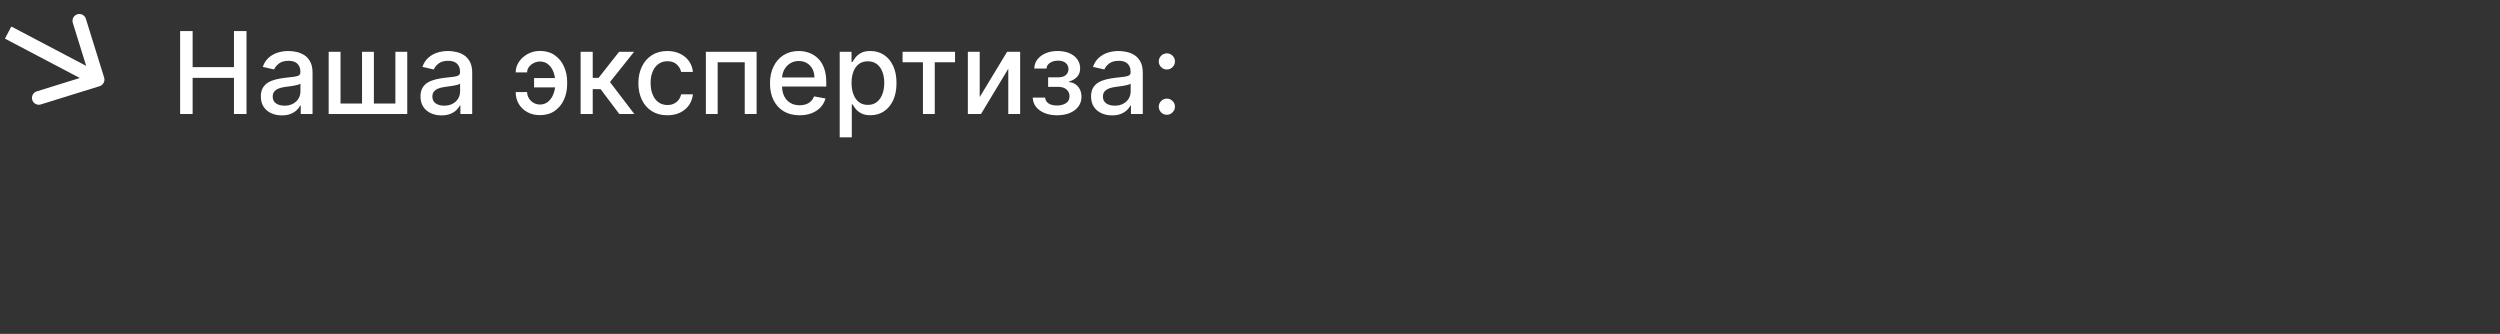 <?xml version="1.0" encoding="UTF-8"?> <svg xmlns="http://www.w3.org/2000/svg" width="307" height="41" viewBox="0 0 307 41" fill="none"><rect x="0" y="0" width="307" height="41" fill="#333333" stroke="none"/> <path d="M12.236 10.581C12.679 10.443 12.926 9.973 12.789 9.529L10.545 2.307C10.408 1.864 9.937 1.617 9.494 1.754C9.051 1.892 8.803 2.363 8.941 2.806L10.935 9.225L4.515 11.22C4.072 11.357 3.824 11.828 3.962 12.271C4.1 12.714 4.57 12.962 5.014 12.824L12.236 10.581ZM0.609 4.744L11.595 10.522L12.377 9.035L1.391 3.256L0.609 4.744Z" fill="white"></path> <path d="M22.119 14V3.818H23.655V8.243H28.731V3.818H30.272V14H28.731V9.56H23.655V14H22.119ZM34.612 14.169C34.128 14.169 33.691 14.079 33.3 13.901C32.909 13.718 32.599 13.455 32.37 13.11C32.145 12.765 32.032 12.343 32.032 11.842C32.032 11.412 32.115 11.057 32.281 10.778C32.446 10.5 32.67 10.28 32.952 10.117C33.233 9.955 33.548 9.832 33.896 9.749C34.244 9.666 34.599 9.603 34.96 9.56C35.418 9.507 35.789 9.464 36.074 9.431C36.359 9.395 36.566 9.337 36.695 9.257C36.825 9.178 36.889 9.048 36.889 8.869V8.835C36.889 8.4 36.767 8.064 36.521 7.825C36.279 7.587 35.918 7.467 35.438 7.467C34.937 7.467 34.543 7.578 34.254 7.8C33.969 8.019 33.772 8.263 33.663 8.531L32.266 8.213C32.431 7.749 32.673 7.375 32.992 7.089C33.313 6.801 33.682 6.592 34.1 6.463C34.518 6.33 34.957 6.264 35.418 6.264C35.722 6.264 36.046 6.301 36.387 6.374C36.732 6.443 37.053 6.572 37.352 6.761C37.653 6.95 37.9 7.22 38.092 7.572C38.285 7.92 38.381 8.372 38.381 8.929V14H36.929V12.956H36.869C36.773 13.148 36.629 13.337 36.437 13.523C36.245 13.708 35.998 13.863 35.696 13.985C35.394 14.108 35.033 14.169 34.612 14.169ZM34.935 12.976C35.346 12.976 35.698 12.895 35.989 12.732C36.284 12.57 36.508 12.358 36.66 12.096C36.816 11.831 36.894 11.547 36.894 11.246V10.261C36.841 10.314 36.738 10.364 36.586 10.411C36.437 10.454 36.266 10.492 36.074 10.525C35.882 10.555 35.694 10.583 35.512 10.609C35.33 10.633 35.177 10.652 35.055 10.669C34.766 10.706 34.503 10.767 34.264 10.853C34.029 10.939 33.84 11.063 33.697 11.226C33.558 11.385 33.489 11.597 33.489 11.862C33.489 12.23 33.624 12.508 33.896 12.697C34.168 12.883 34.514 12.976 34.935 12.976ZM40.361 6.364H41.817V12.712H44.457V6.364H45.914V12.712H48.554V6.364H50.011V14H40.361V6.364ZM54.218 14.169C53.734 14.169 53.296 14.079 52.905 13.901C52.514 13.718 52.204 13.455 51.975 13.11C51.75 12.765 51.637 12.343 51.637 11.842C51.637 11.412 51.72 11.057 51.886 10.778C52.052 10.5 52.275 10.28 52.557 10.117C52.839 9.955 53.154 9.832 53.502 9.749C53.85 9.666 54.204 9.603 54.566 9.56C55.023 9.507 55.394 9.464 55.679 9.431C55.964 9.395 56.172 9.337 56.301 9.257C56.43 9.178 56.495 9.048 56.495 8.869V8.835C56.495 8.4 56.372 8.064 56.127 7.825C55.885 7.587 55.524 7.467 55.043 7.467C54.542 7.467 54.148 7.578 53.86 7.8C53.575 8.019 53.377 8.263 53.268 8.531L51.871 8.213C52.037 7.749 52.279 7.375 52.597 7.089C52.918 6.801 53.288 6.592 53.706 6.463C54.123 6.33 54.562 6.264 55.023 6.264C55.328 6.264 55.651 6.301 55.992 6.374C56.337 6.443 56.659 6.572 56.957 6.761C57.259 6.95 57.506 7.22 57.698 7.572C57.89 7.92 57.986 8.372 57.986 8.929V14H56.534V12.956H56.475C56.379 13.148 56.234 13.337 56.042 13.523C55.85 13.708 55.603 13.863 55.301 13.985C55 14.108 54.639 14.169 54.218 14.169ZM54.541 12.976C54.952 12.976 55.303 12.895 55.595 12.732C55.89 12.57 56.114 12.358 56.266 12.096C56.422 11.831 56.5 11.547 56.5 11.246V10.261C56.447 10.314 56.344 10.364 56.191 10.411C56.042 10.454 55.872 10.492 55.679 10.525C55.487 10.555 55.3 10.583 55.117 10.609C54.935 10.633 54.783 10.652 54.66 10.669C54.372 10.706 54.108 10.767 53.87 10.853C53.634 10.939 53.445 11.063 53.303 11.226C53.164 11.385 53.094 11.597 53.094 11.862C53.094 12.23 53.23 12.508 53.502 12.697C53.774 12.883 54.12 12.976 54.541 12.976ZM66.296 7.552C66.038 7.555 65.789 7.616 65.55 7.736C65.312 7.855 65.115 8.014 64.959 8.213C64.806 8.412 64.73 8.637 64.73 8.889H63.328C63.328 8.531 63.408 8.193 63.567 7.875C63.726 7.557 63.943 7.277 64.218 7.035C64.493 6.793 64.81 6.602 65.168 6.463C65.526 6.324 65.902 6.254 66.296 6.254C67.015 6.254 67.624 6.43 68.121 6.781C68.621 7.129 69.001 7.593 69.259 8.173C69.518 8.75 69.647 9.383 69.647 10.072V10.321C69.647 11.01 69.518 11.645 69.259 12.225C69.001 12.805 68.621 13.269 68.121 13.617C67.624 13.965 67.015 14.139 66.296 14.139C65.719 14.139 65.207 14.017 64.76 13.771C64.312 13.526 63.961 13.191 63.706 12.767C63.454 12.339 63.328 11.852 63.328 11.305H64.73C64.73 11.577 64.801 11.829 64.944 12.061C65.086 12.293 65.275 12.48 65.511 12.623C65.749 12.762 66.011 12.833 66.296 12.837C66.724 12.833 67.077 12.704 67.355 12.449C67.637 12.194 67.846 11.874 67.981 11.489C68.121 11.102 68.19 10.712 68.19 10.321V10.072C68.19 9.665 68.121 9.269 67.981 8.884C67.846 8.5 67.637 8.183 67.355 7.935C67.077 7.683 66.724 7.555 66.296 7.552ZM68.712 9.59V10.734H65.585V9.59H68.712ZM71.3 14V6.364H72.787V9.565H73.502L76.023 6.364H77.863L74.904 10.077L77.897 14H76.053L73.751 10.947H72.787V14H71.3ZM81.954 14.154C81.215 14.154 80.579 13.987 80.045 13.652C79.515 13.314 79.107 12.848 78.822 12.255C78.537 11.662 78.394 10.982 78.394 10.217C78.394 9.441 78.54 8.757 78.832 8.163C79.124 7.567 79.535 7.101 80.065 6.766C80.595 6.432 81.22 6.264 81.939 6.264C82.519 6.264 83.036 6.372 83.49 6.587C83.945 6.799 84.311 7.098 84.589 7.482C84.871 7.867 85.038 8.316 85.091 8.83H83.644C83.565 8.472 83.383 8.163 83.098 7.905C82.816 7.646 82.438 7.517 81.964 7.517C81.55 7.517 81.187 7.626 80.875 7.845C80.567 8.061 80.327 8.369 80.154 8.77C79.982 9.168 79.896 9.638 79.896 10.182C79.896 10.739 79.981 11.219 80.15 11.624C80.319 12.028 80.557 12.341 80.865 12.563C81.177 12.785 81.543 12.896 81.964 12.896C82.246 12.896 82.501 12.845 82.73 12.742C82.962 12.636 83.156 12.485 83.311 12.29C83.471 12.094 83.582 11.859 83.644 11.584H85.091C85.038 12.078 84.877 12.518 84.609 12.906C84.341 13.294 83.981 13.599 83.53 13.821C83.083 14.043 82.557 14.154 81.954 14.154ZM86.681 14V6.364H92.91V14H91.454V7.646H88.128V14H86.681ZM98.189 14.154C97.437 14.154 96.789 13.993 96.245 13.672C95.705 13.347 95.287 12.891 94.992 12.305C94.701 11.715 94.555 11.024 94.555 10.232C94.555 9.449 94.701 8.76 94.992 8.163C95.287 7.567 95.698 7.101 96.225 6.766C96.755 6.432 97.375 6.264 98.085 6.264C98.515 6.264 98.933 6.335 99.337 6.478C99.742 6.62 100.105 6.844 100.426 7.149C100.748 7.454 101.001 7.85 101.187 8.337C101.372 8.821 101.465 9.41 101.465 10.102V10.629H95.395V9.516H100.009C100.009 9.125 99.929 8.778 99.77 8.477C99.611 8.172 99.387 7.931 99.099 7.756C98.814 7.58 98.479 7.492 98.094 7.492C97.677 7.492 97.312 7.595 97.001 7.8C96.692 8.003 96.454 8.268 96.285 8.596C96.119 8.921 96.036 9.274 96.036 9.655V10.525C96.036 11.035 96.126 11.47 96.305 11.827C96.487 12.185 96.74 12.459 97.065 12.648C97.39 12.833 97.77 12.926 98.204 12.926C98.486 12.926 98.742 12.886 98.974 12.807C99.206 12.724 99.407 12.601 99.576 12.439C99.745 12.277 99.874 12.076 99.964 11.837L101.371 12.091C101.258 12.505 101.056 12.868 100.764 13.18C100.476 13.488 100.113 13.728 99.675 13.901C99.241 14.07 98.746 14.154 98.189 14.154ZM103.115 16.864V6.364H104.566V7.602H104.691C104.777 7.442 104.901 7.259 105.063 7.05C105.226 6.841 105.451 6.659 105.74 6.503C106.028 6.344 106.409 6.264 106.883 6.264C107.499 6.264 108.05 6.42 108.534 6.732C109.017 7.043 109.397 7.492 109.672 8.079C109.95 8.665 110.09 9.371 110.09 10.197C110.09 11.022 109.952 11.73 109.677 12.32C109.402 12.906 109.024 13.359 108.544 13.677C108.063 13.992 107.514 14.149 106.898 14.149C106.434 14.149 106.054 14.071 105.759 13.915C105.468 13.76 105.239 13.577 105.073 13.369C104.908 13.16 104.78 12.974 104.691 12.812H104.601V16.864H103.115ZM104.571 10.182C104.571 10.719 104.649 11.189 104.805 11.594C104.961 11.998 105.186 12.315 105.481 12.543C105.776 12.769 106.137 12.881 106.565 12.881C107.009 12.881 107.38 12.764 107.678 12.528C107.977 12.29 108.202 11.967 108.355 11.559C108.51 11.151 108.588 10.692 108.588 10.182C108.588 9.678 108.512 9.226 108.36 8.825C108.21 8.424 107.985 8.107 107.683 7.875C107.385 7.643 107.012 7.527 106.565 7.527C106.134 7.527 105.769 7.638 105.471 7.86C105.176 8.082 104.952 8.392 104.8 8.79C104.647 9.188 104.571 9.652 104.571 10.182ZM110.835 7.646V6.364H117.279V7.646H114.788V14H113.336V7.646H110.835ZM120.308 11.917L123.673 6.364H125.274V14H123.817V8.442L120.467 14H118.851V6.364H120.308V11.917ZM126.82 11.982H128.342C128.362 12.293 128.502 12.533 128.764 12.702C129.029 12.871 129.372 12.956 129.793 12.956C130.221 12.956 130.585 12.865 130.887 12.682C131.189 12.497 131.339 12.21 131.339 11.822C131.339 11.59 131.281 11.388 131.165 11.216C131.053 11.04 130.892 10.904 130.683 10.808C130.478 10.712 130.234 10.664 129.952 10.664H128.71V9.496H129.952C130.373 9.496 130.688 9.4 130.897 9.207C131.106 9.015 131.21 8.775 131.21 8.487C131.21 8.175 131.098 7.925 130.872 7.736C130.65 7.544 130.34 7.447 129.942 7.447C129.538 7.447 129.202 7.539 128.933 7.721C128.665 7.9 128.524 8.132 128.511 8.417H127.009C127.019 7.989 127.148 7.615 127.397 7.293C127.649 6.969 127.987 6.717 128.411 6.538C128.839 6.355 129.324 6.264 129.868 6.264C130.435 6.264 130.925 6.355 131.339 6.538C131.754 6.72 132.074 6.972 132.299 7.293C132.528 7.615 132.642 7.984 132.642 8.402C132.642 8.823 132.516 9.168 132.264 9.436C132.016 9.701 131.691 9.892 131.29 10.008V10.087C131.585 10.107 131.847 10.197 132.075 10.356C132.304 10.515 132.483 10.725 132.612 10.987C132.741 11.249 132.806 11.546 132.806 11.877C132.806 12.345 132.677 12.749 132.418 13.09C132.163 13.432 131.808 13.695 131.354 13.881C130.904 14.063 130.388 14.154 129.808 14.154C129.245 14.154 128.739 14.066 128.292 13.891C127.848 13.712 127.495 13.46 127.233 13.135C126.974 12.81 126.837 12.426 126.82 11.982ZM136.563 14.169C136.079 14.169 135.642 14.079 135.251 13.901C134.86 13.718 134.55 13.455 134.321 13.11C134.096 12.765 133.983 12.343 133.983 11.842C133.983 11.412 134.066 11.057 134.232 10.778C134.397 10.5 134.621 10.28 134.903 10.117C135.185 9.955 135.499 9.832 135.847 9.749C136.195 9.666 136.55 9.603 136.911 9.56C137.369 9.507 137.74 9.464 138.025 9.431C138.31 9.395 138.517 9.337 138.646 9.257C138.776 9.178 138.84 9.048 138.84 8.869V8.835C138.84 8.4 138.718 8.064 138.472 7.825C138.231 7.587 137.869 7.467 137.389 7.467C136.888 7.467 136.494 7.578 136.205 7.8C135.92 8.019 135.723 8.263 135.614 8.531L134.217 8.213C134.383 7.749 134.624 7.375 134.943 7.089C135.264 6.801 135.634 6.592 136.051 6.463C136.469 6.33 136.908 6.264 137.369 6.264C137.674 6.264 137.997 6.301 138.338 6.374C138.683 6.443 139.004 6.572 139.303 6.761C139.604 6.95 139.851 7.22 140.044 7.572C140.236 7.92 140.332 8.372 140.332 8.929V14H138.88V12.956H138.82C138.724 13.148 138.58 13.337 138.388 13.523C138.196 13.708 137.949 13.863 137.647 13.985C137.346 14.108 136.984 14.169 136.563 14.169ZM136.887 12.976C137.298 12.976 137.649 12.895 137.941 12.732C138.235 12.57 138.459 12.358 138.612 12.096C138.767 11.831 138.845 11.547 138.845 11.246V10.261C138.792 10.314 138.69 10.364 138.537 10.411C138.388 10.454 138.217 10.492 138.025 10.525C137.833 10.555 137.646 10.583 137.463 10.609C137.281 10.633 137.128 10.652 137.006 10.669C136.718 10.706 136.454 10.767 136.215 10.853C135.98 10.939 135.791 11.063 135.649 11.226C135.509 11.385 135.44 11.597 135.44 11.862C135.44 12.23 135.576 12.508 135.847 12.697C136.119 12.883 136.466 12.976 136.887 12.976ZM143.291 14.095C143.019 14.095 142.786 13.998 142.59 13.806C142.395 13.611 142.297 13.375 142.297 13.1C142.297 12.828 142.395 12.596 142.59 12.404C142.786 12.209 143.019 12.111 143.291 12.111C143.563 12.111 143.797 12.209 143.992 12.404C144.188 12.596 144.286 12.828 144.286 13.1C144.286 13.282 144.239 13.45 144.146 13.602C144.057 13.751 143.938 13.871 143.788 13.96C143.639 14.05 143.473 14.095 143.291 14.095ZM143.291 8.536C143.019 8.536 142.786 8.438 142.59 8.243C142.395 8.047 142.297 7.814 142.297 7.542C142.297 7.27 142.395 7.038 142.59 6.846C142.786 6.65 143.019 6.553 143.291 6.553C143.563 6.553 143.797 6.65 143.992 6.846C144.188 7.038 144.286 7.27 144.286 7.542C144.286 7.724 144.239 7.892 144.146 8.044C144.057 8.193 143.938 8.312 143.788 8.402C143.639 8.491 143.473 8.536 143.291 8.536Z" fill="white"></path> </svg> 